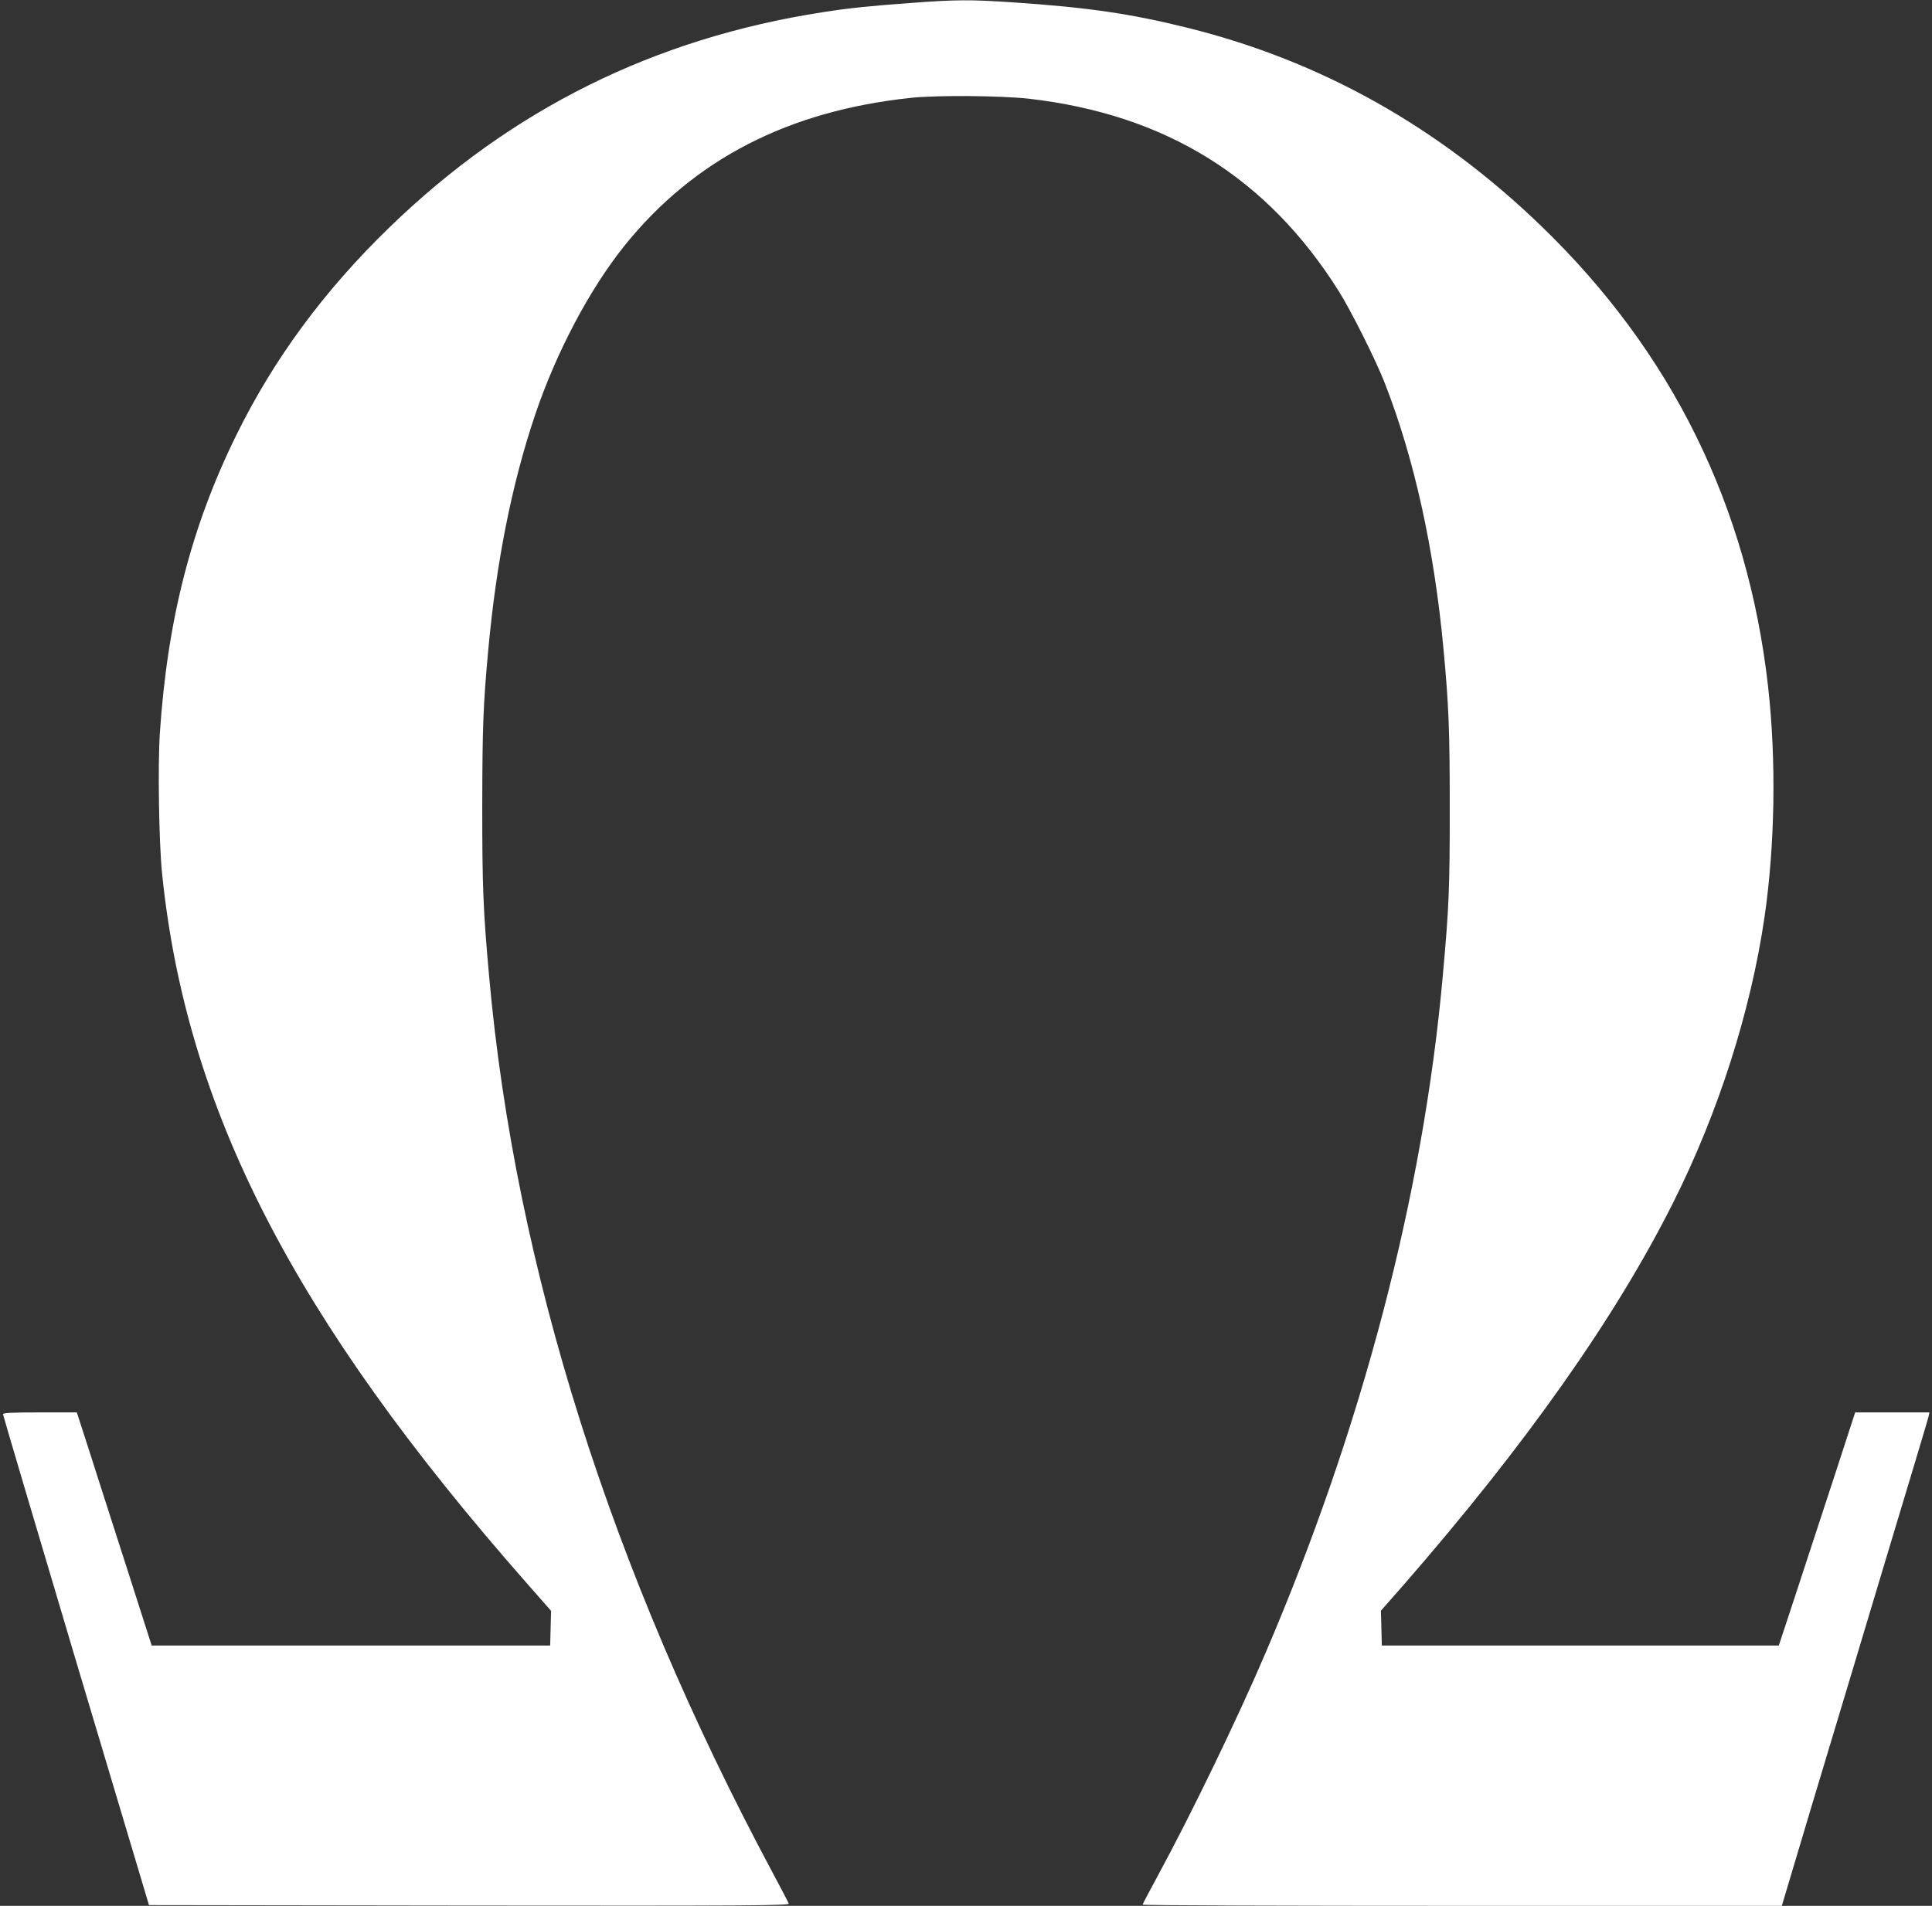 <?xml version="1.0" standalone="no"?>
<!DOCTYPE svg PUBLIC "-//W3C//DTD SVG 20010904//EN"
 "http://www.w3.org/TR/2001/REC-SVG-20010904/DTD/svg10.dtd">
<svg version="1.0" xmlns="http://www.w3.org/2000/svg"
 width="1280pt" height="1263pt" viewBox="0 0 1280 1263"
 preserveAspectRatio="xMidYMid meet">
<rect x="0" y="0" width="1280" height="1263" fill="#333333" stroke="none"/>
<g transform="translate(0,1263) scale(0.1,-0.1)"
fill="#ffffff" stroke="none">
<path d="M6030 12610 c-275 -20 -408 -34 -580 -61 -1115 -173 -2061 -642
-2868 -1424 -435 -421 -769 -875 -1017 -1380 -298 -606 -456 -1222 -506 -1975
-14 -215 -6 -725 15 -931 160 -1559 869 -2940 2410 -4694 l167 -190 -3 -115
-3 -115 -1320 0 -1320 0 -173 540 c-96 297 -207 645 -248 773 l-75 232 -245 0
c-189 0 -244 -3 -244 -12 0 -7 218 -742 483 -1633 l484 -1620 2122 -3 c1870
-2 2122 0 2117 13 -3 8 -53 104 -111 212 -1066 1993 -1701 4001 -1874 5928
-40 445 -46 591 -46 1135 1 522 6 666 40 1035 54 586 157 1101 310 1555 140
415 360 831 591 1120 461 574 1088 897 1904 982 173 18 595 14 775 -6 908
-104 1580 -521 2055 -1276 80 -127 248 -462 305 -610 195 -499 327 -1097 389
-1766 34 -366 41 -528 41 -1049 0 -535 -5 -656 -46 -1110 -130 -1454 -533
-2993 -1177 -4495 -186 -435 -489 -1061 -711 -1470 -55 -102 -101 -188 -101
-192 0 -5 953 -8 2118 -8 l2117 0 207 693 c115 380 332 1104 483 1607 152 503
279 927 282 942 l6 28 -246 0 -246 0 -136 -418 c-75 -229 -189 -577 -253 -772
l-117 -355 -1315 0 -1315 0 -3 115 -3 116 153 174 c809 929 1402 1770 1783
2530 299 595 514 1268 605 1890 70 480 79 1041 24 1530 -134 1195 -638 2218
-1505 3054 -680 656 -1454 1090 -2334 1310 -386 96 -667 137 -1173 171 -271
18 -370 18 -672 -5z"/>
</g>
</svg>
